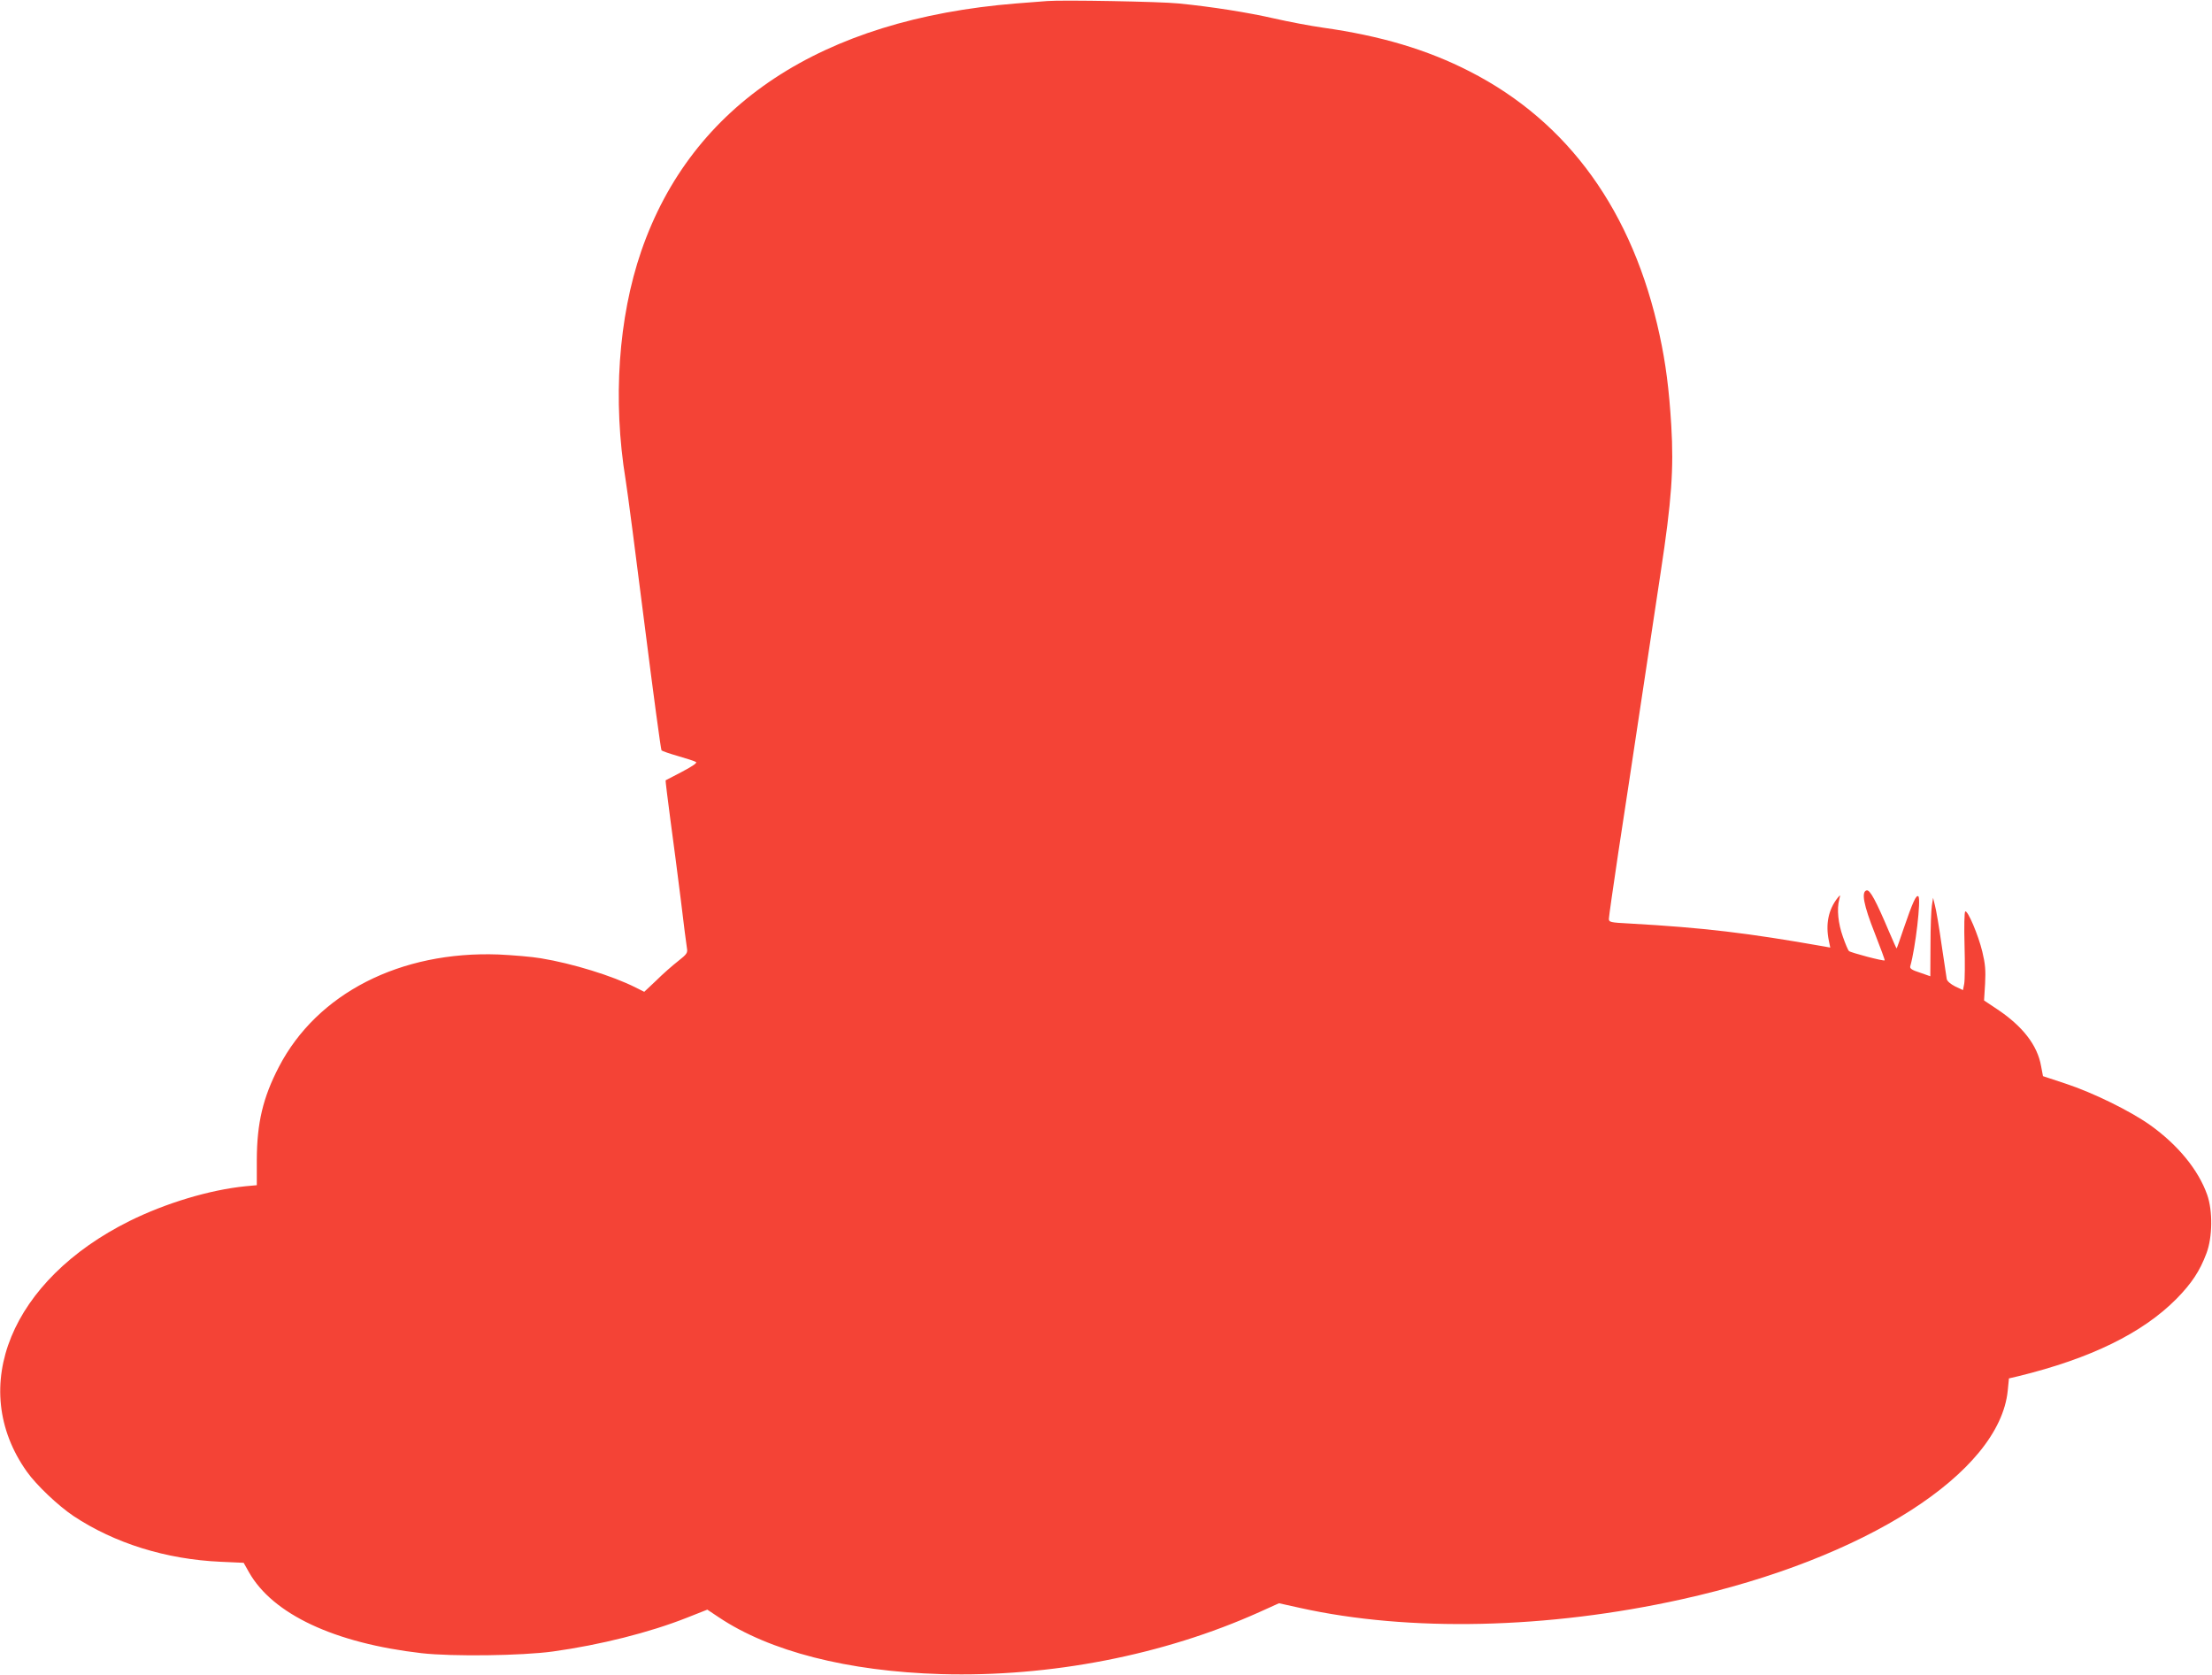 <?xml version="1.0" standalone="no"?>
<!DOCTYPE svg PUBLIC "-//W3C//DTD SVG 20010904//EN"
 "http://www.w3.org/TR/2001/REC-SVG-20010904/DTD/svg10.dtd">
<svg version="1.0" xmlns="http://www.w3.org/2000/svg"
 width="1280pt" height="969pt" viewBox="0 0 1280 969"
 preserveAspectRatio="xMidYMid meet">
<g transform="translate(0,969) scale(0.1,-0.1)"
fill="#f44336" stroke="none">
<path d="M6060 9684 c-25 -2 -106 -8 -180 -14 -1128 -91 -1877 -586 -2169
-1432 -133 -386 -166 -864 -91 -1323 11 -66 60 -444 110 -840 50 -396 94 -723
98 -727 4 -4 47 -19 96 -33 49 -14 95 -29 103 -34 9 -5 -17 -23 -79 -56 -51
-26 -94 -49 -96 -50 -2 -2 11 -103 27 -226 17 -123 44 -334 61 -469 16 -135
32 -259 35 -276 5 -28 0 -35 -52 -76 -32 -25 -89 -75 -126 -112 l-69 -65 -50
25 c-132 67 -365 139 -548 169 -52 9 -162 18 -245 22 -569 21 -1050 -225
-1271 -650 -93 -179 -127 -325 -128 -538 l0 -147 -65 -6 c-209 -21 -463 -98
-671 -201 -686 -341 -941 -962 -595 -1450 55 -78 182 -198 270 -257 238 -158
536 -251 852 -265 l133 -6 31 -55 c137 -242 494 -410 999 -468 177 -20 579
-15 760 10 274 38 559 110 774 195 l119 47 66 -44 c294 -197 746 -313 1286
-329 632 -18 1287 109 1843 359 l113 51 122 -27 c630 -140 1434 -122 2209 50
1063 235 1838 732 1886 1207 l7 71 55 13 c417 102 718 249 915 448 87 89 134
159 173 263 35 92 37 246 4 339 -51 144 -169 288 -330 403 -116 82 -329 187
-490 240 l-130 43 -11 58 c-21 121 -107 232 -258 332 l-72 48 6 97 c4 79 1
114 -16 185 -23 96 -85 242 -99 233 -5 -3 -7 -89 -4 -194 3 -104 2 -206 -2
-225 l-7 -36 -45 21 c-27 14 -46 30 -49 43 -2 11 -15 101 -30 200 -14 99 -31
200 -38 225 l-11 45 -7 -45 c-4 -25 -8 -127 -8 -227 l-1 -182 -60 21 c-47 15
-60 24 -56 37 30 105 63 388 47 404 -12 12 -32 -30 -86 -188 -20 -60 -38 -111
-40 -113 -1 -1 -21 44 -45 100 -74 175 -109 240 -128 236 -33 -7 -18 -85 47
-249 33 -84 59 -155 57 -156 -6 -6 -198 45 -207 54 -5 5 -21 42 -35 83 -27 76
-36 159 -21 215 7 29 7 29 -9 10 -54 -68 -71 -153 -51 -249 l8 -39 -33 6
c-447 79 -700 109 -1125 133 -117 6 -123 8 -123 28 0 11 25 185 55 386 31 201
87 572 125 825 38 253 92 611 120 795 63 414 76 595 61 849 -13 212 -32 358
-67 520 -154 717 -528 1236 -1100 1528 -246 126 -515 206 -849 253 -71 10
-198 34 -281 53 -153 35 -361 68 -554 87 -105 11 -674 21 -760 14z"/>
</g>
</svg>
